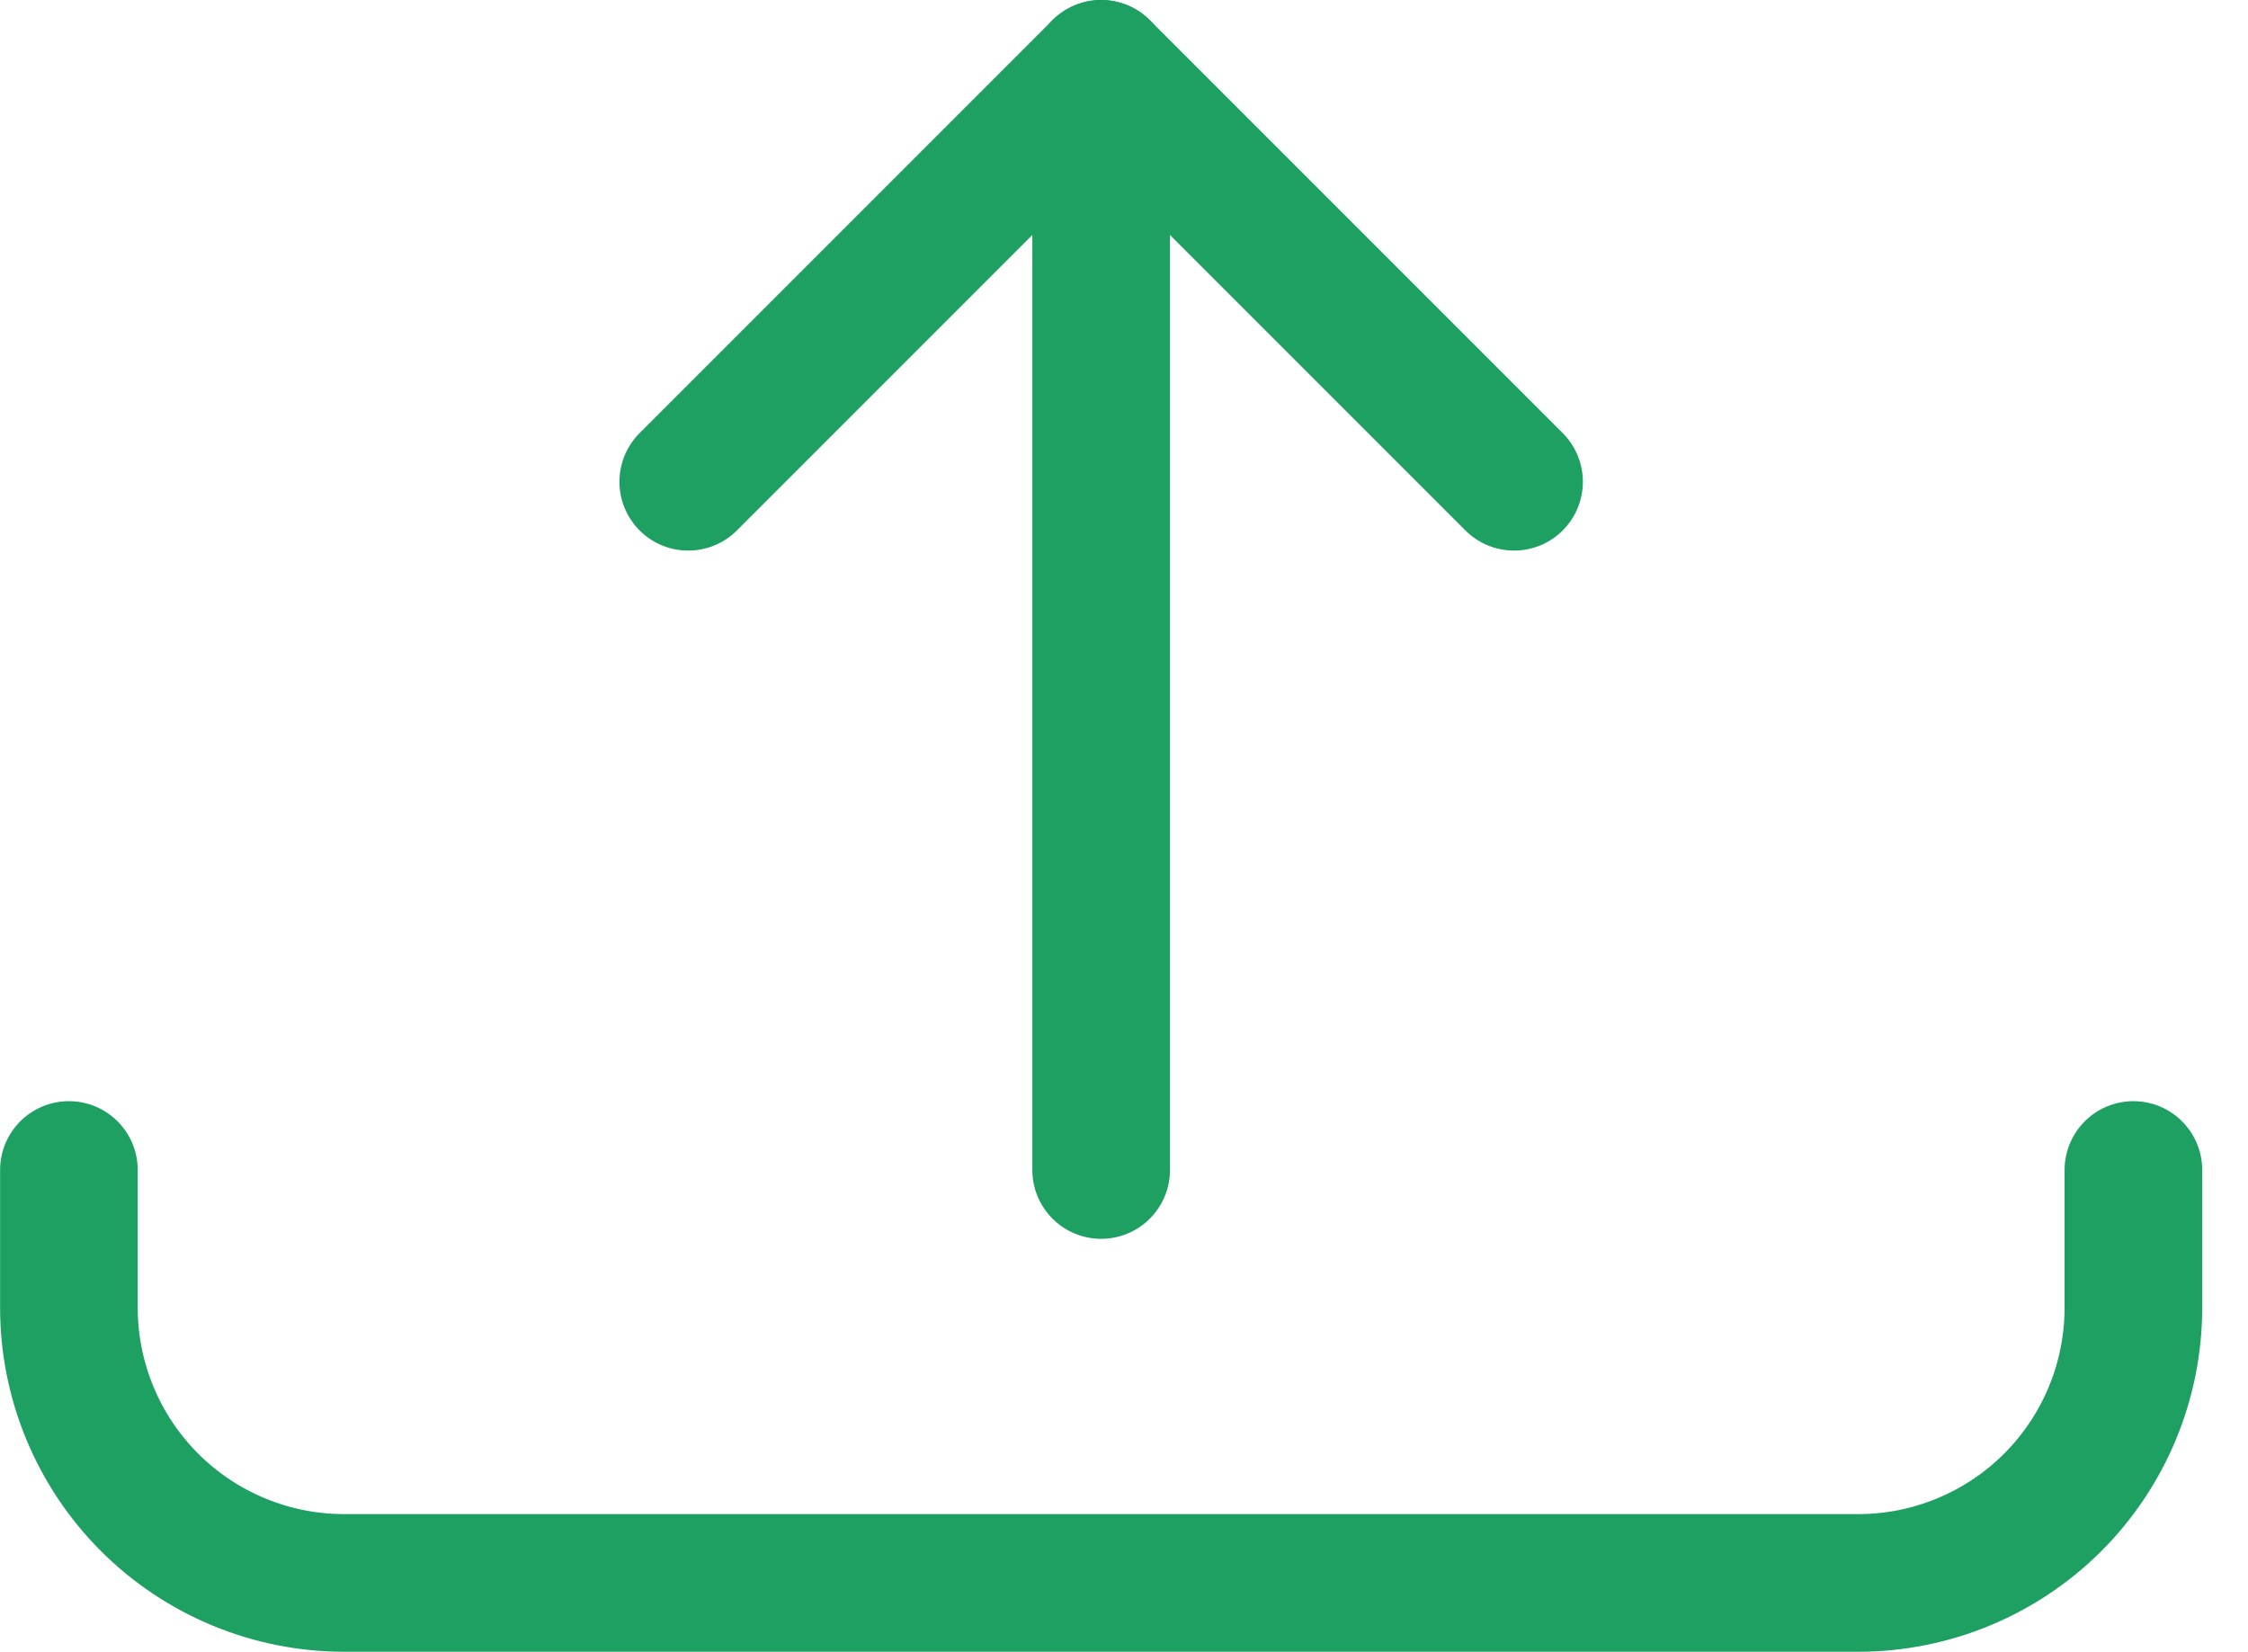 <svg width="49" height="36" viewBox="0 0 49 36" fill="none" xmlns="http://www.w3.org/2000/svg">
<path d="M24.002 25.5V1.5" stroke="#1DA061" stroke-width="3" stroke-linecap="round" stroke-linejoin="round"/>
<path d="M33.002 10.5L24.002 1.5L15.002 10.5" stroke="#1DA061" stroke-width="3" stroke-linecap="round" stroke-linejoin="round"/>
<path d="M46.502 25.5V28.5C46.502 30.091 45.87 31.617 44.745 32.743C43.619 33.868 42.093 34.5 40.502 34.5H7.502C5.911 34.5 4.385 33.868 3.259 32.743C2.134 31.617 1.502 30.091 1.502 28.5V25.5" stroke="#1DA061" stroke-width="3" stroke-linecap="round" stroke-linejoin="round"/>
</svg>
